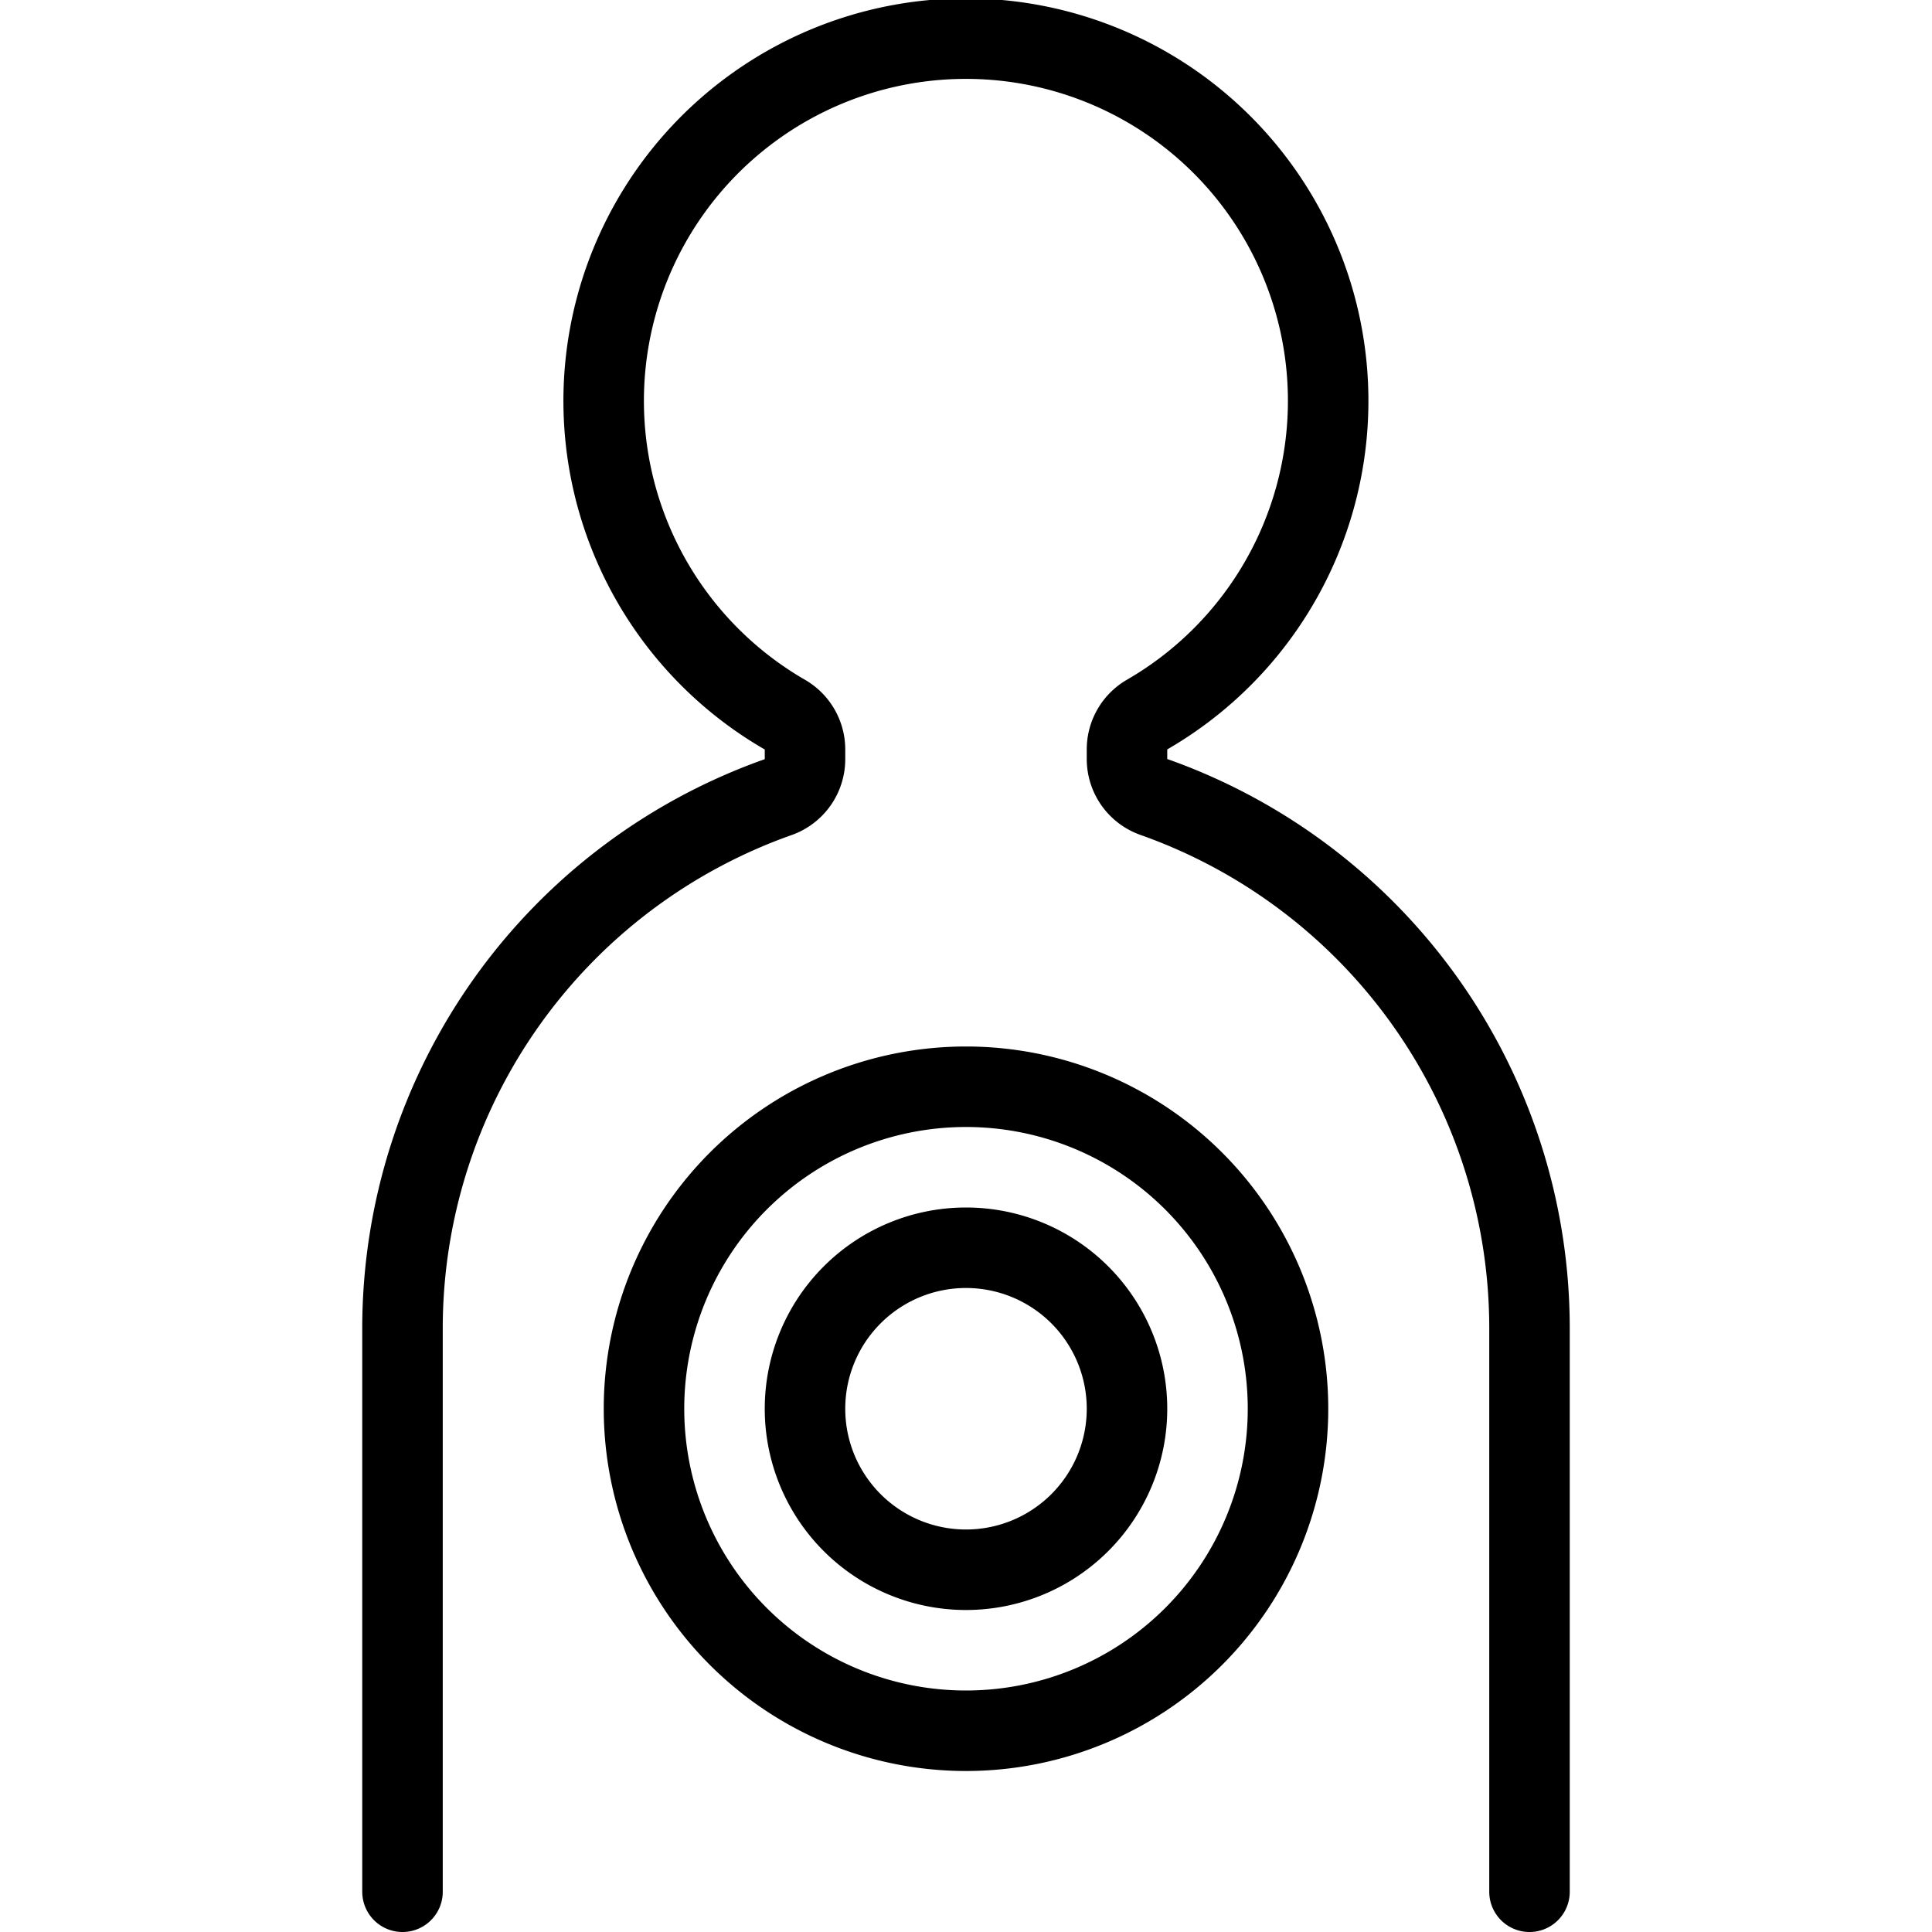 <svg viewBox="0 0 24 24" xmlns="http://www.w3.org/2000/svg"><g transform="matrix(1,0,0,1,0,0)"><path d="M8.000 17.500 A4.000 4.000 0 1 0 16.000 17.500 A4.000 4.000 0 1 0 8.000 17.500 Z" fill="none" stroke="#000000" stroke-linecap="round" stroke-linejoin="round"></path><path d="M10.000 17.500 A2.000 2.000 0 1 0 14.000 17.500 A2.000 2.000 0 1 0 10.000 17.500 Z" fill="none" stroke="#000000" stroke-linecap="round" stroke-linejoin="round"></path><path d="M19,23.5v-7a7,7,0,0,0-4.667-6.6A.5.5,0,0,1,14,9.431V9.31a.5.5,0,0,1,.249-.433,4.5,4.5,0,1,0-4.5,0A.5.5,0,0,1,10,9.31v.121a.5.5,0,0,1-.333.471A7,7,0,0,0,5,16.5v7" fill="none" stroke="#000000" stroke-linecap="round" stroke-linejoin="round"></path></g></svg>